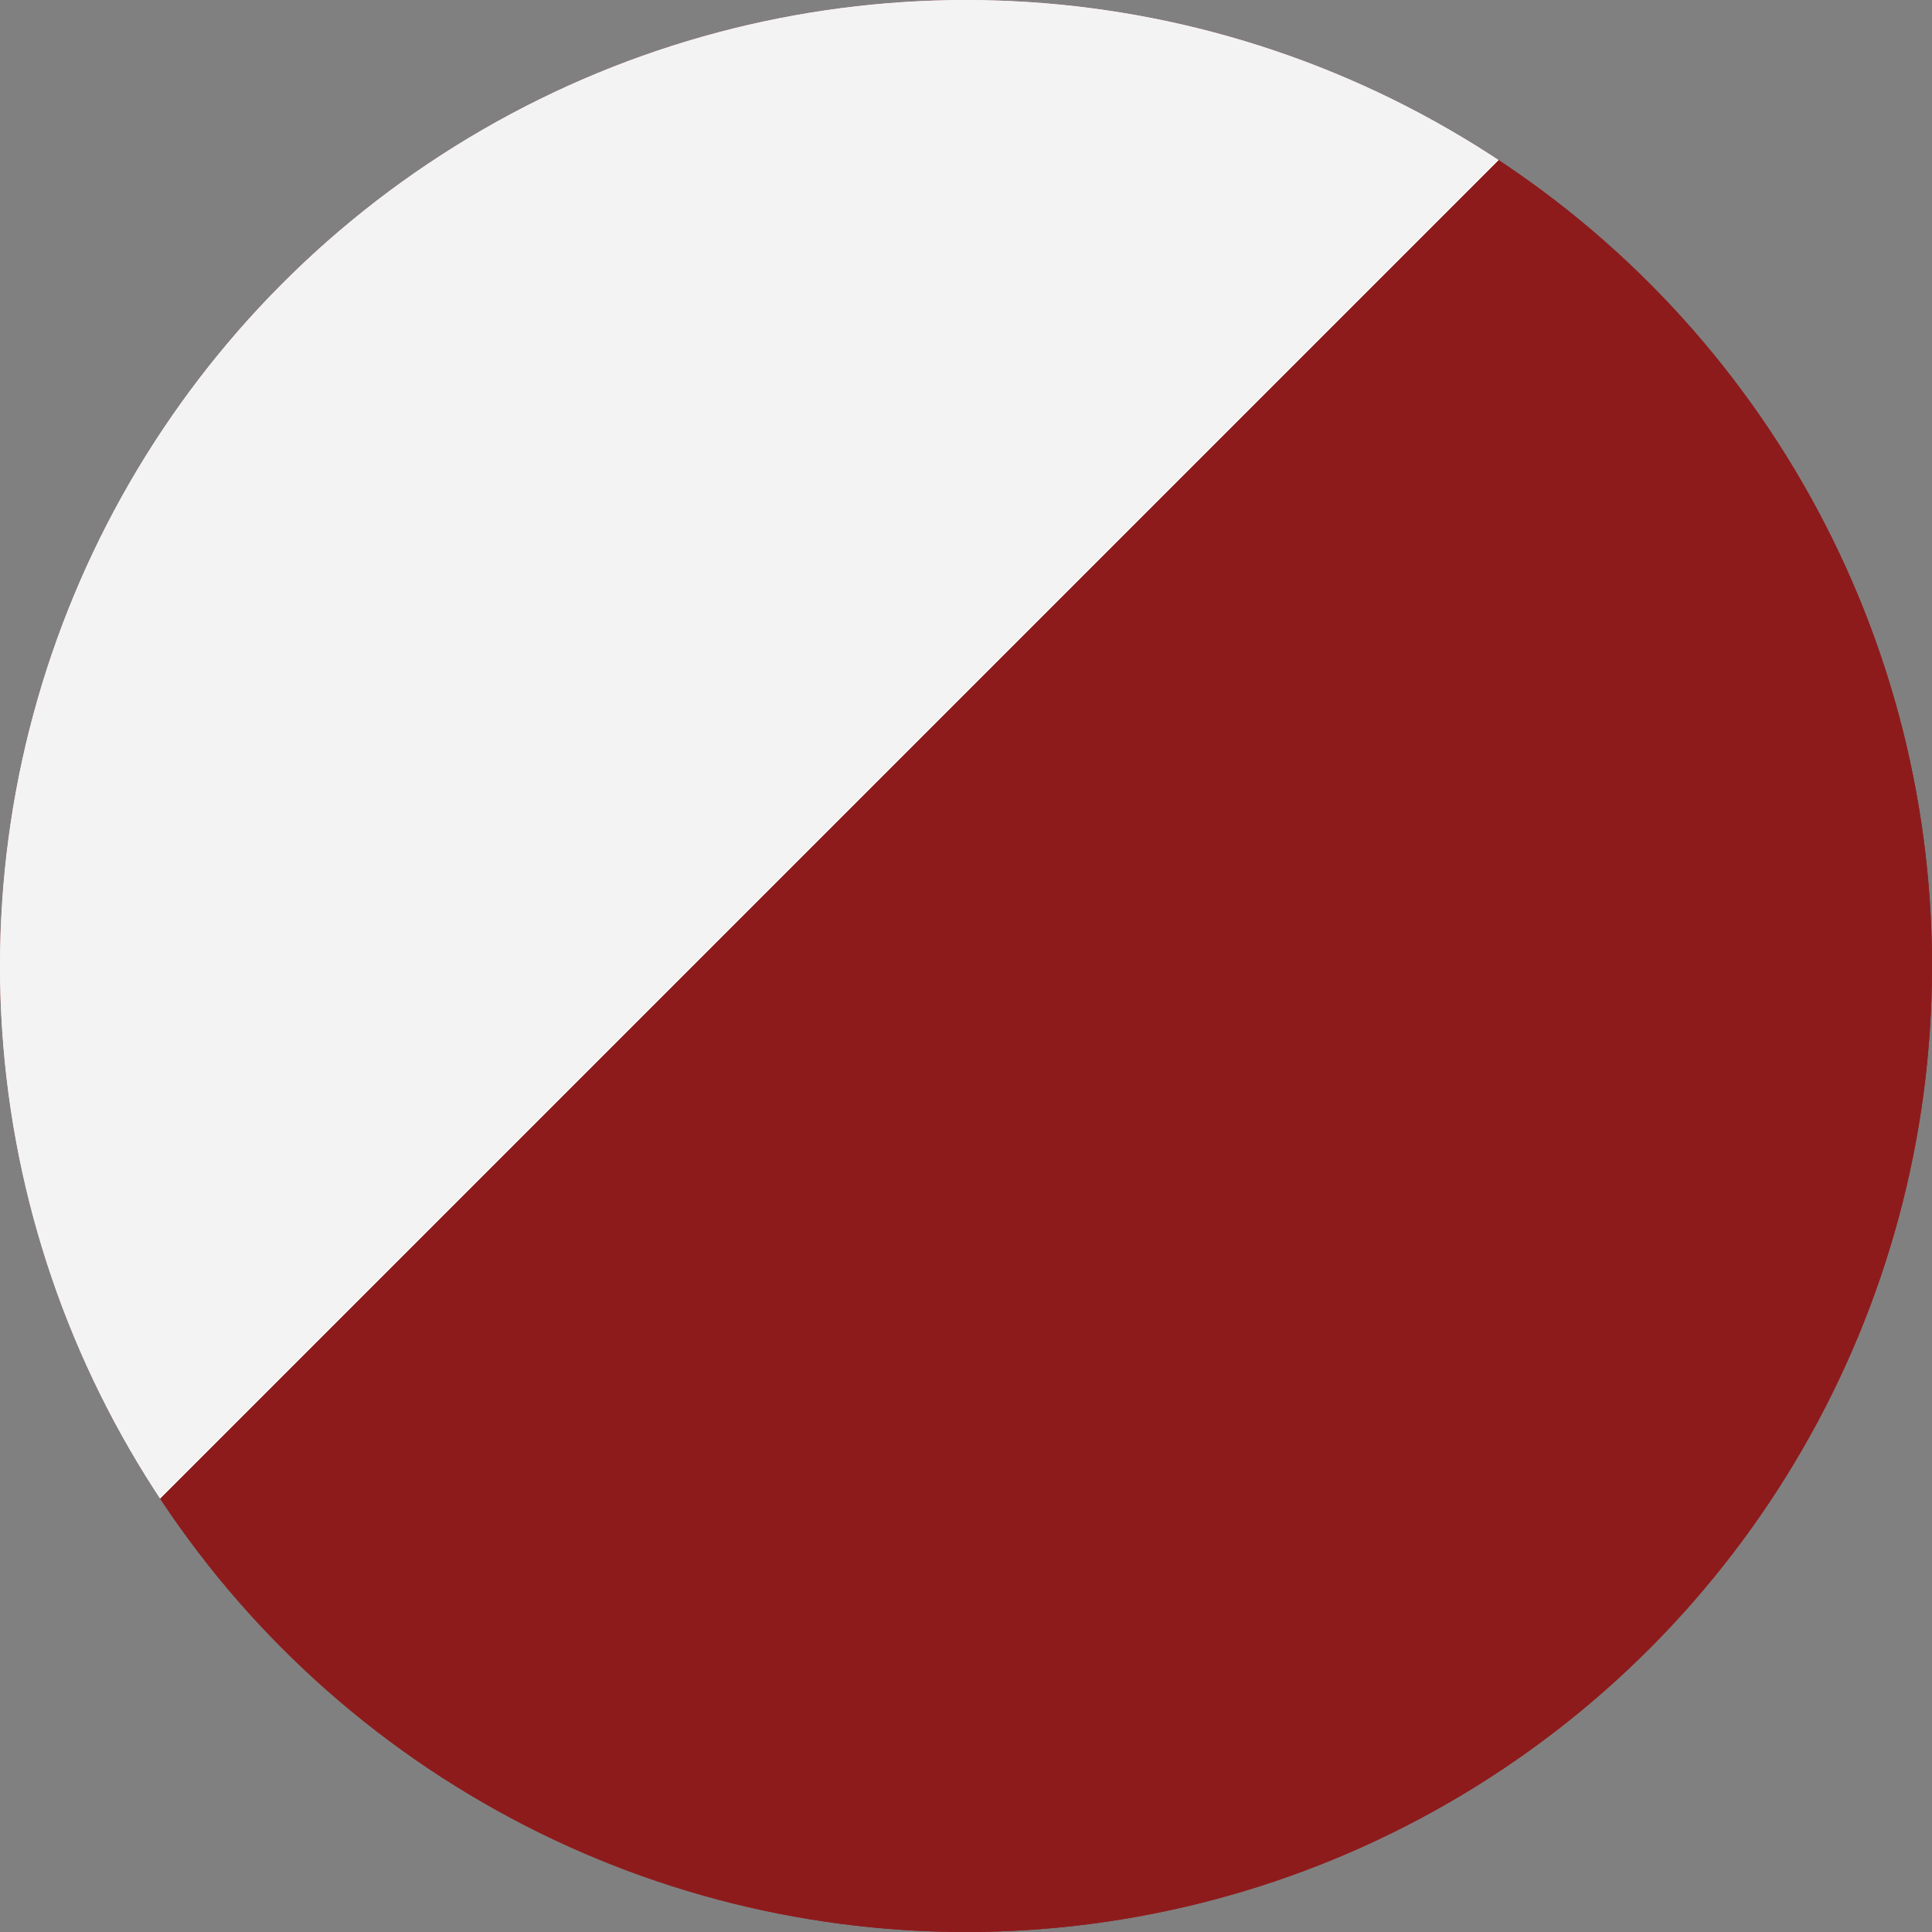 <svg xmlns="http://www.w3.org/2000/svg" xmlns:xlink="http://www.w3.org/1999/xlink" viewBox="0 0 26 26"><rect x="0" y="0" width="26" height="26" fill="#808080" stroke="none"/><defs><style>.cls-1{fill:#8e1b1c;}.cls-2{fill:url(#Degradado_sin_nombre_38);}</style><linearGradient id="Degradado_sin_nombre_38" x1="3.81" y1="3.81" x2="22.19" y2="22.19" gradientUnits="userSpaceOnUse"><stop offset="0" stop-color="#f3f3f4"/><stop offset="0.4" stop-color="#f3f3f4"/><stop offset="0.4" stop-color="#f3f3f4" stop-opacity="0"/></linearGradient></defs><title>Kia_Soul_Clear_White_Bi_Tone_01</title><g id="Capa_2" data-name="Capa 2"><g id="Capa_1-2" data-name="Capa 1"><circle class="cls-1" cx="13" cy="13" r="13"/><circle class="cls-1" cx="13" cy="13" r="13"/><circle class="cls-2" cx="13" cy="13" r="13"/><circle class="cls-2" cx="13" cy="13" r="13"/></g></g></svg>